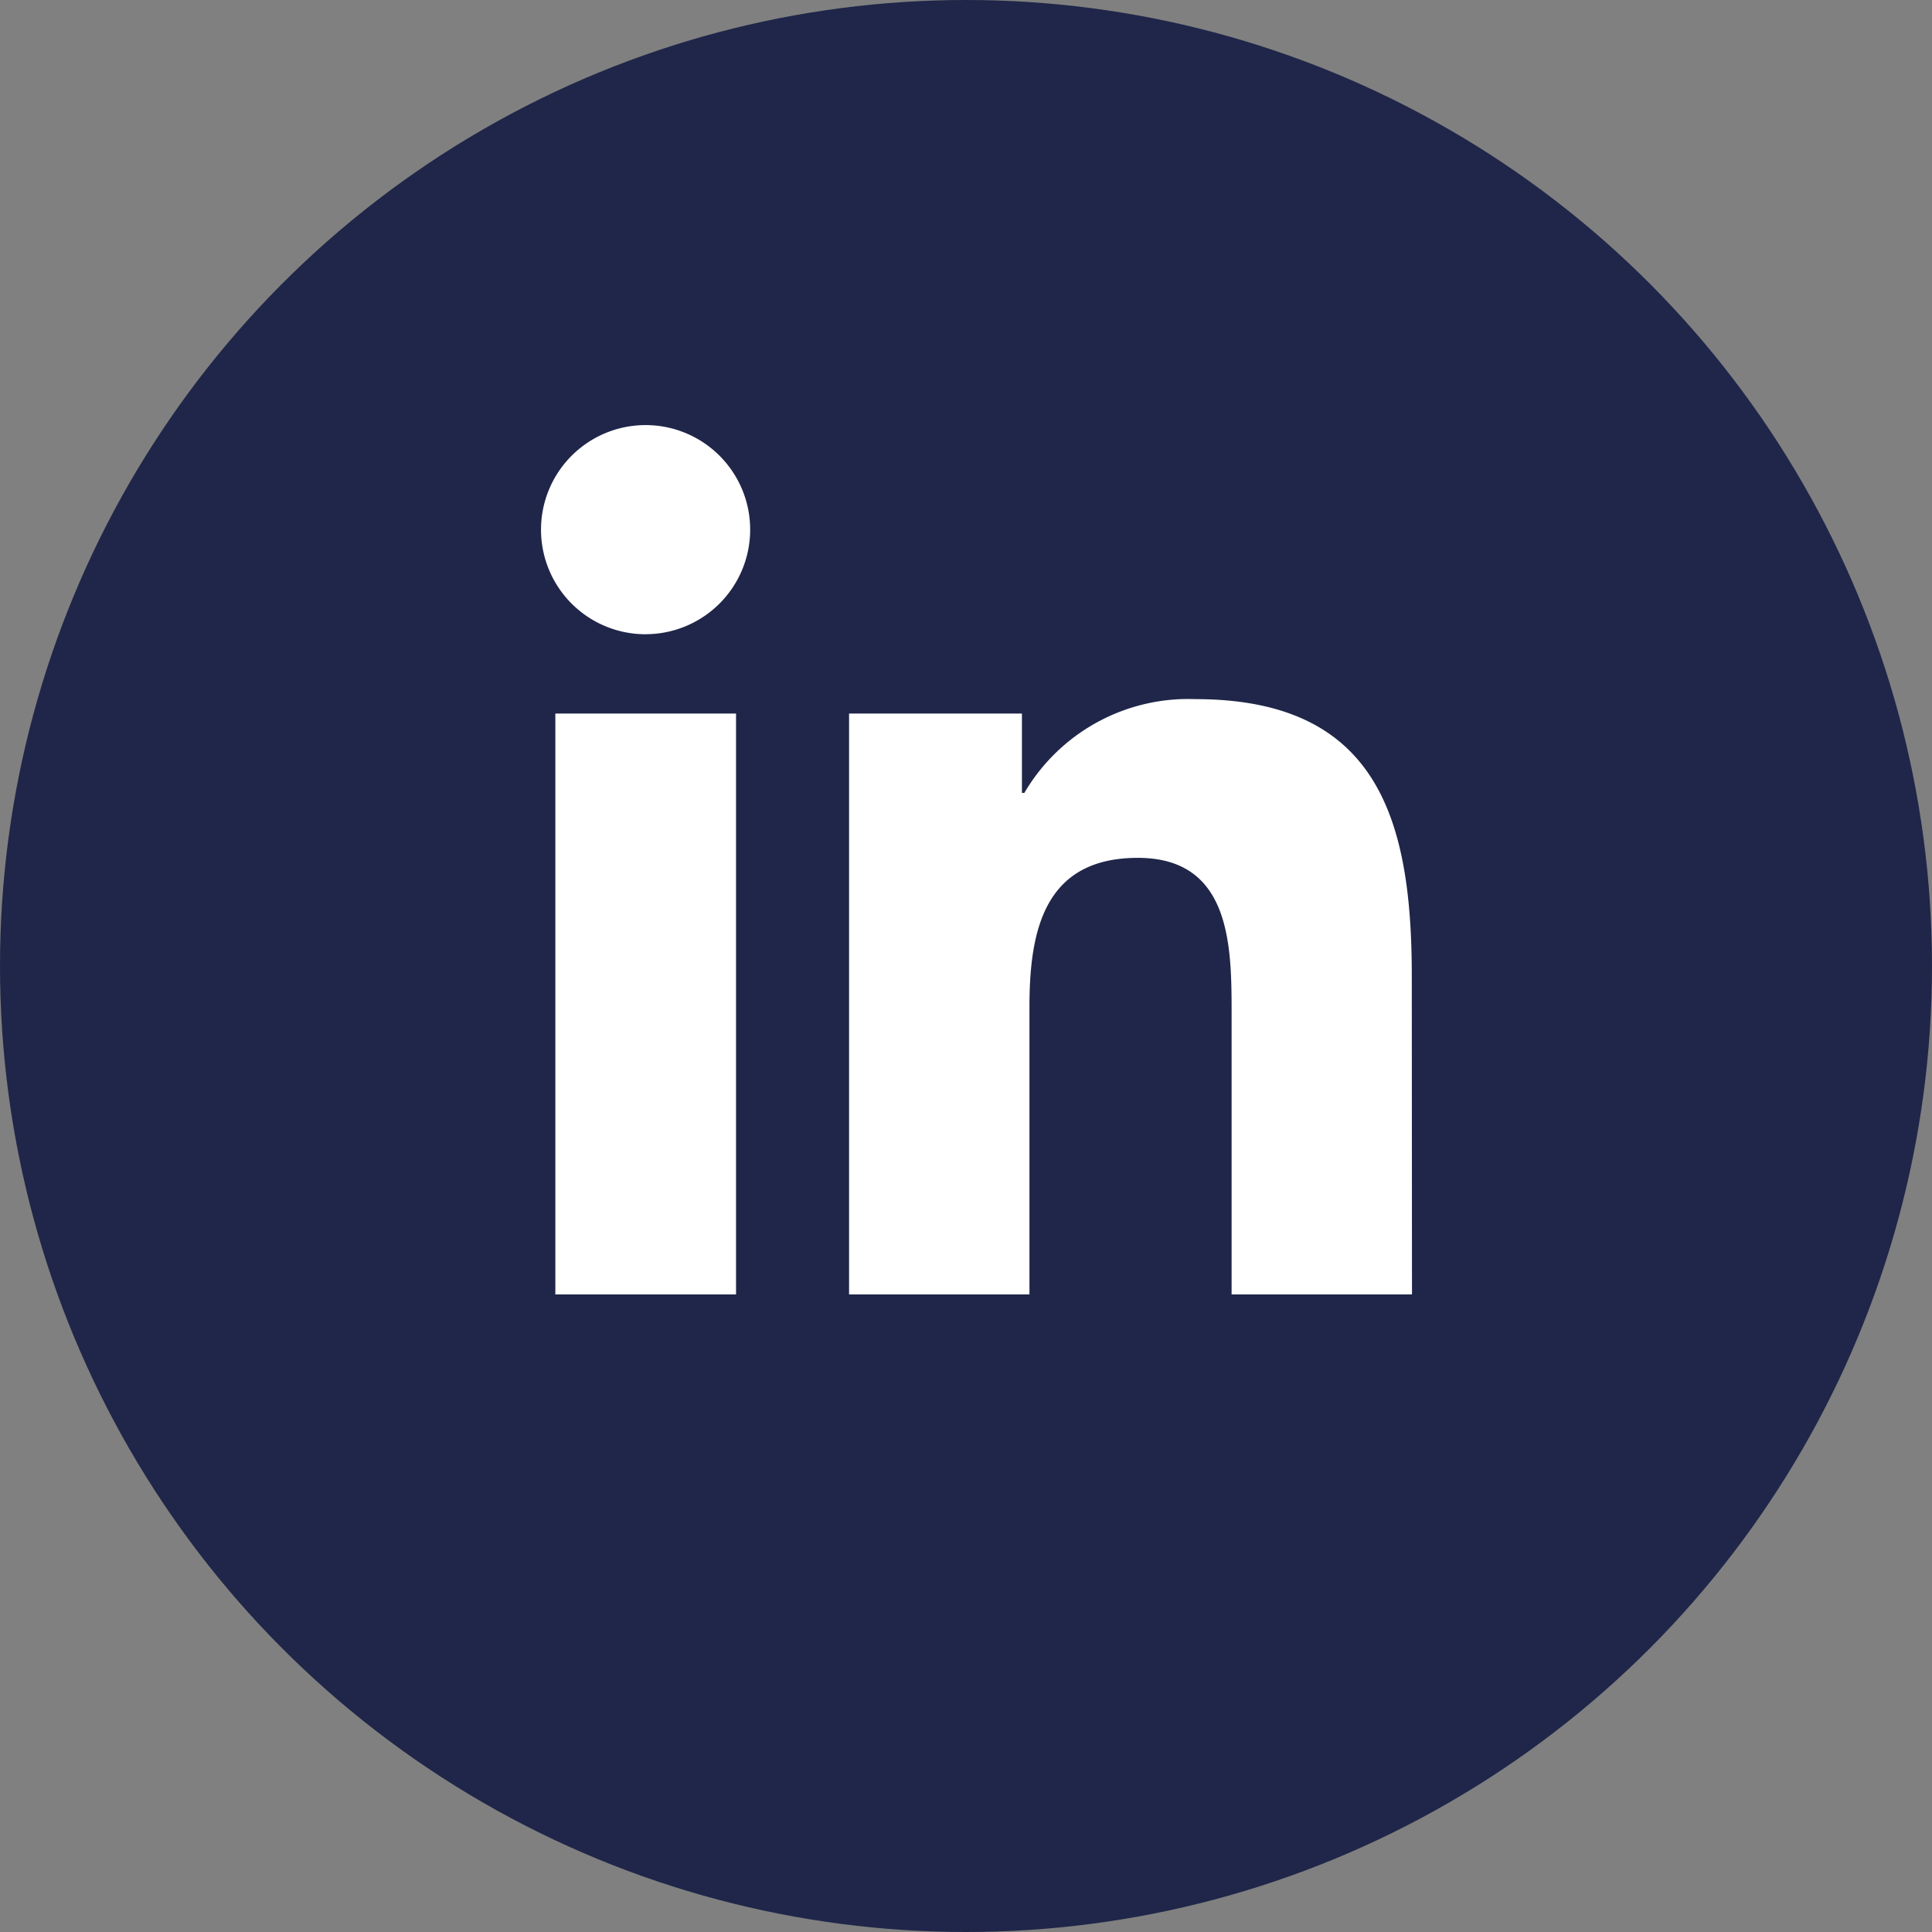 <svg xmlns="http://www.w3.org/2000/svg" width="38" height="38" viewBox="0 0 38 38">
  <rect x="0" y="0" width="38" height="38" fill="#808080" stroke="none"/>
  <g id="Group_536" data-name="Group 536" transform="translate(-1298 -3502)">
    <circle id="Ellipse_333" data-name="Ellipse 333" cx="19" cy="19" r="19" transform="translate(1298 3502)" fill="#1f2649"/>
    <path id="Icon_awesome-linkedin" data-name="Icon awesome-linkedin" d="M8.31,23.85H4.762V12.425H8.316V23.85ZM6.536,10.865A2.057,2.057,0,1,1,8.594,8.807a2.058,2.058,0,0,1-2.057,2.057ZM21.611,23.85H18.063V18.293c0-1.325-.027-3.03-1.844-3.03-1.849,0-2.132,1.443-2.132,2.934V23.85H10.539V12.425h3.4v1.56h.048a3.737,3.737,0,0,1,3.361-1.844c3.591,0,4.259,2.367,4.259,5.445Z" transform="translate(1304.161 3503.61)" fill="#fff"/>
  </g>
</svg>
